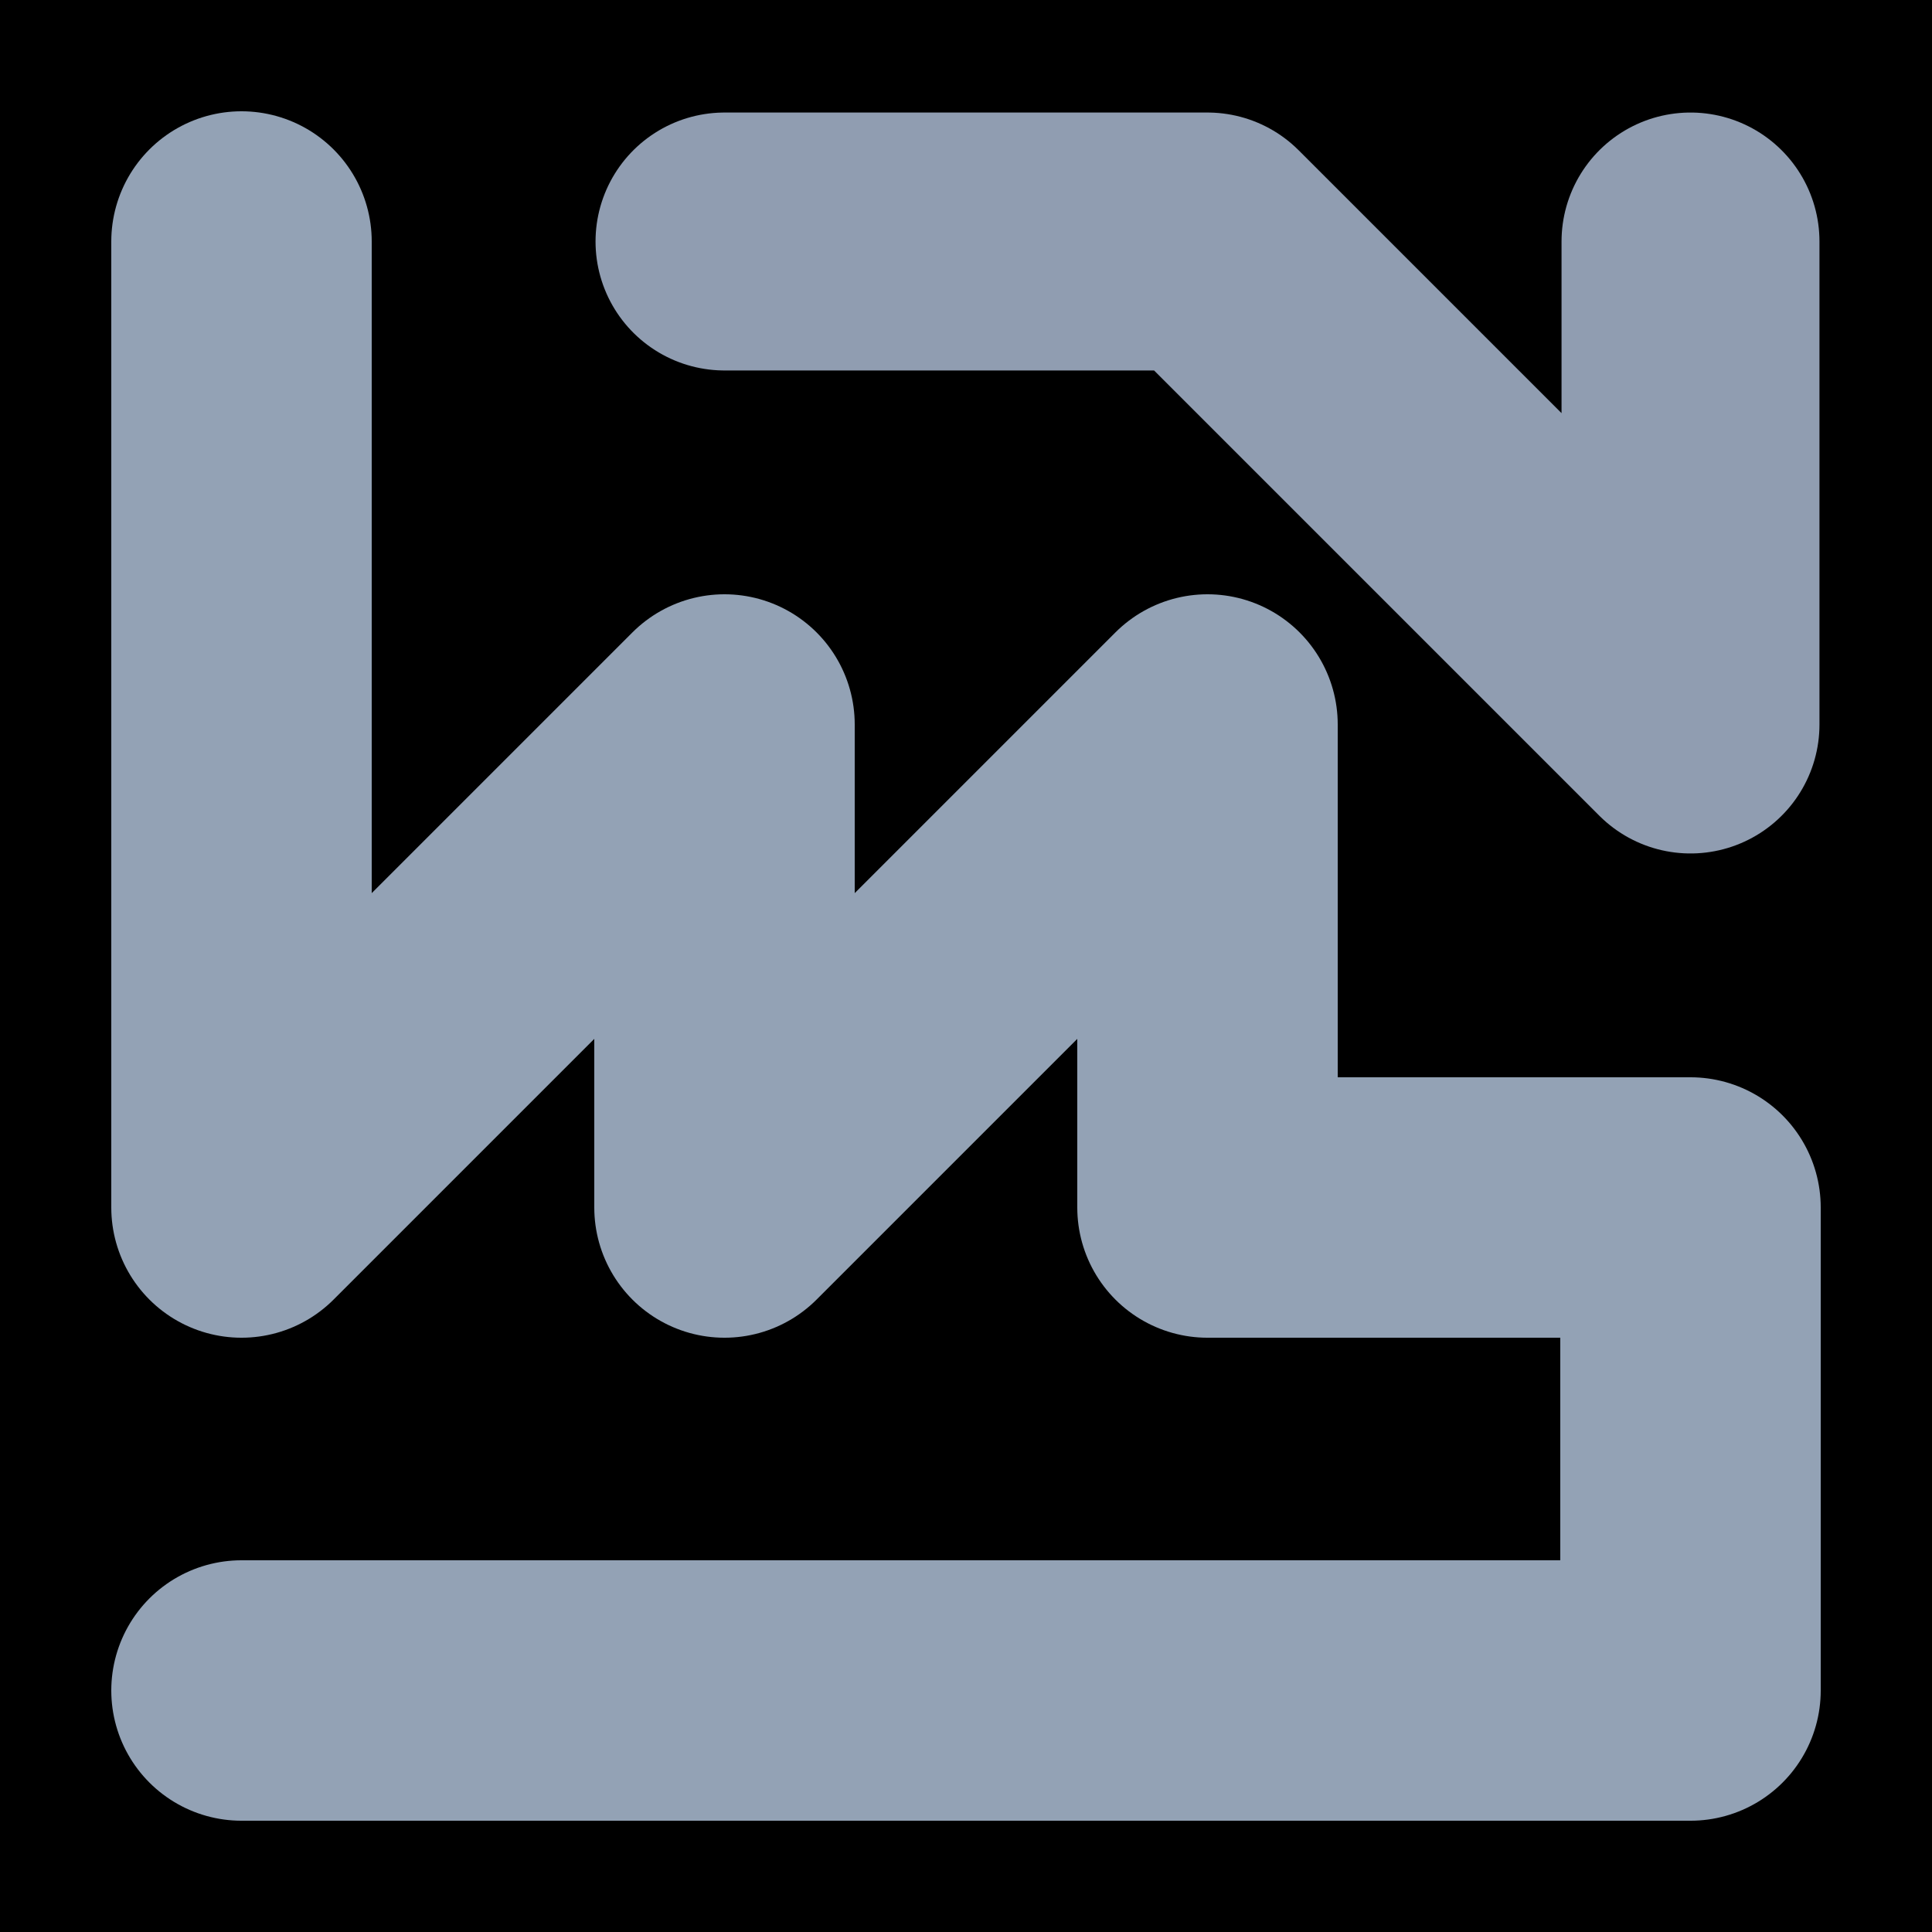 <svg viewBox="0 0 1024 1024" xmlns="http://www.w3.org/2000/svg"><defs><clipPath id="a"><path d="M0 0h1024v1024H0z" style="stroke-width:0;fill:none"></path></clipPath></defs><g style="clip-path:url(#a)"><path d="M0 0h1024v1024H0z" style="stroke-width:0"></path><path d="M128 128h0v512l256-256v256l256-256v256h256v256H128" style="stroke:#93a2b5;stroke-width:138.04px;stroke-linecap:round;stroke-linejoin:round;fill:none"></path><path d="M384 128h256l256 256V128" style="stroke-linecap:round;stroke-linejoin:round;stroke:#909db1;stroke-width:136.71px;fill:none"></path></g></svg>